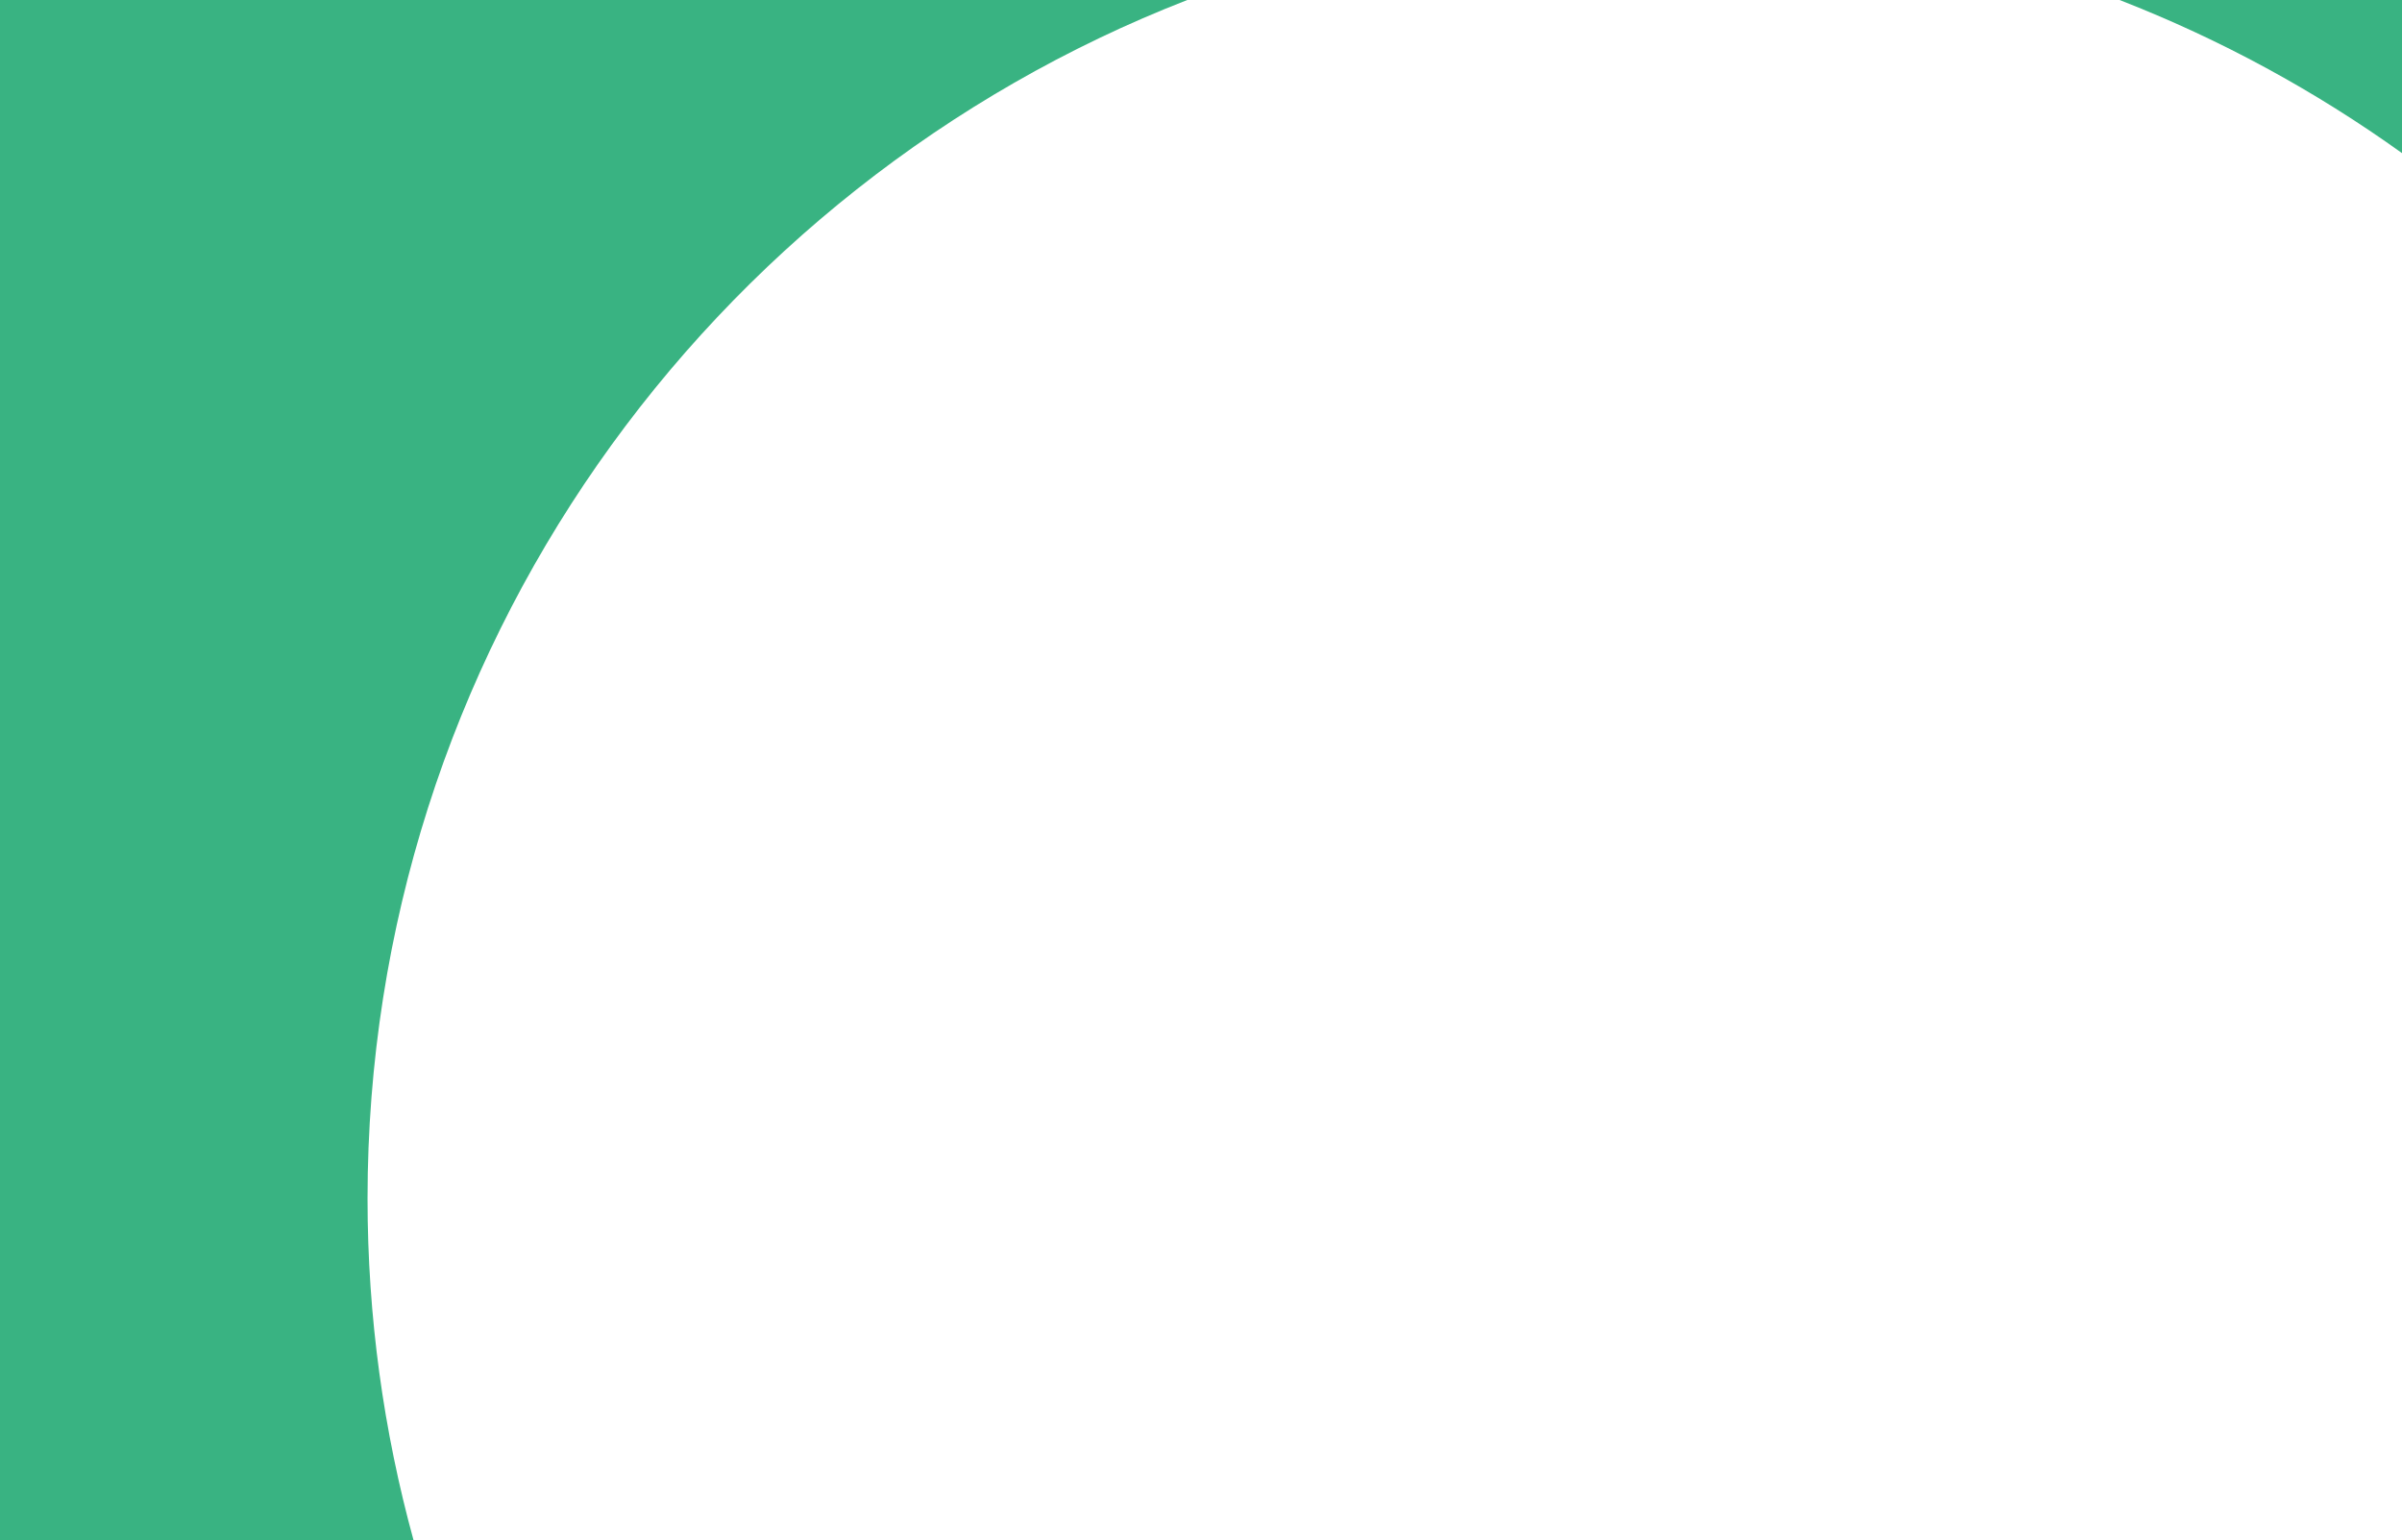 <?xml version="1.0" encoding="UTF-8"?><svg id="_レイヤー_2" xmlns="http://www.w3.org/2000/svg" viewBox="0 0 368 236"><defs><style>.cls-1{fill:#39b382;}</style></defs><g id="_レイヤー_1-2"><path class="cls-1" d="M368,23.46V0h-43.27c15.47,6.02,29.98,13.93,43.27,23.46Z"/><path class="cls-1" d="M56.31,183.65C56.31,100.04,108.4,28.6,181.9,0H0v236h63.36c-4.58-16.67-7.05-34.22-7.05-52.35Z"/></g></svg>